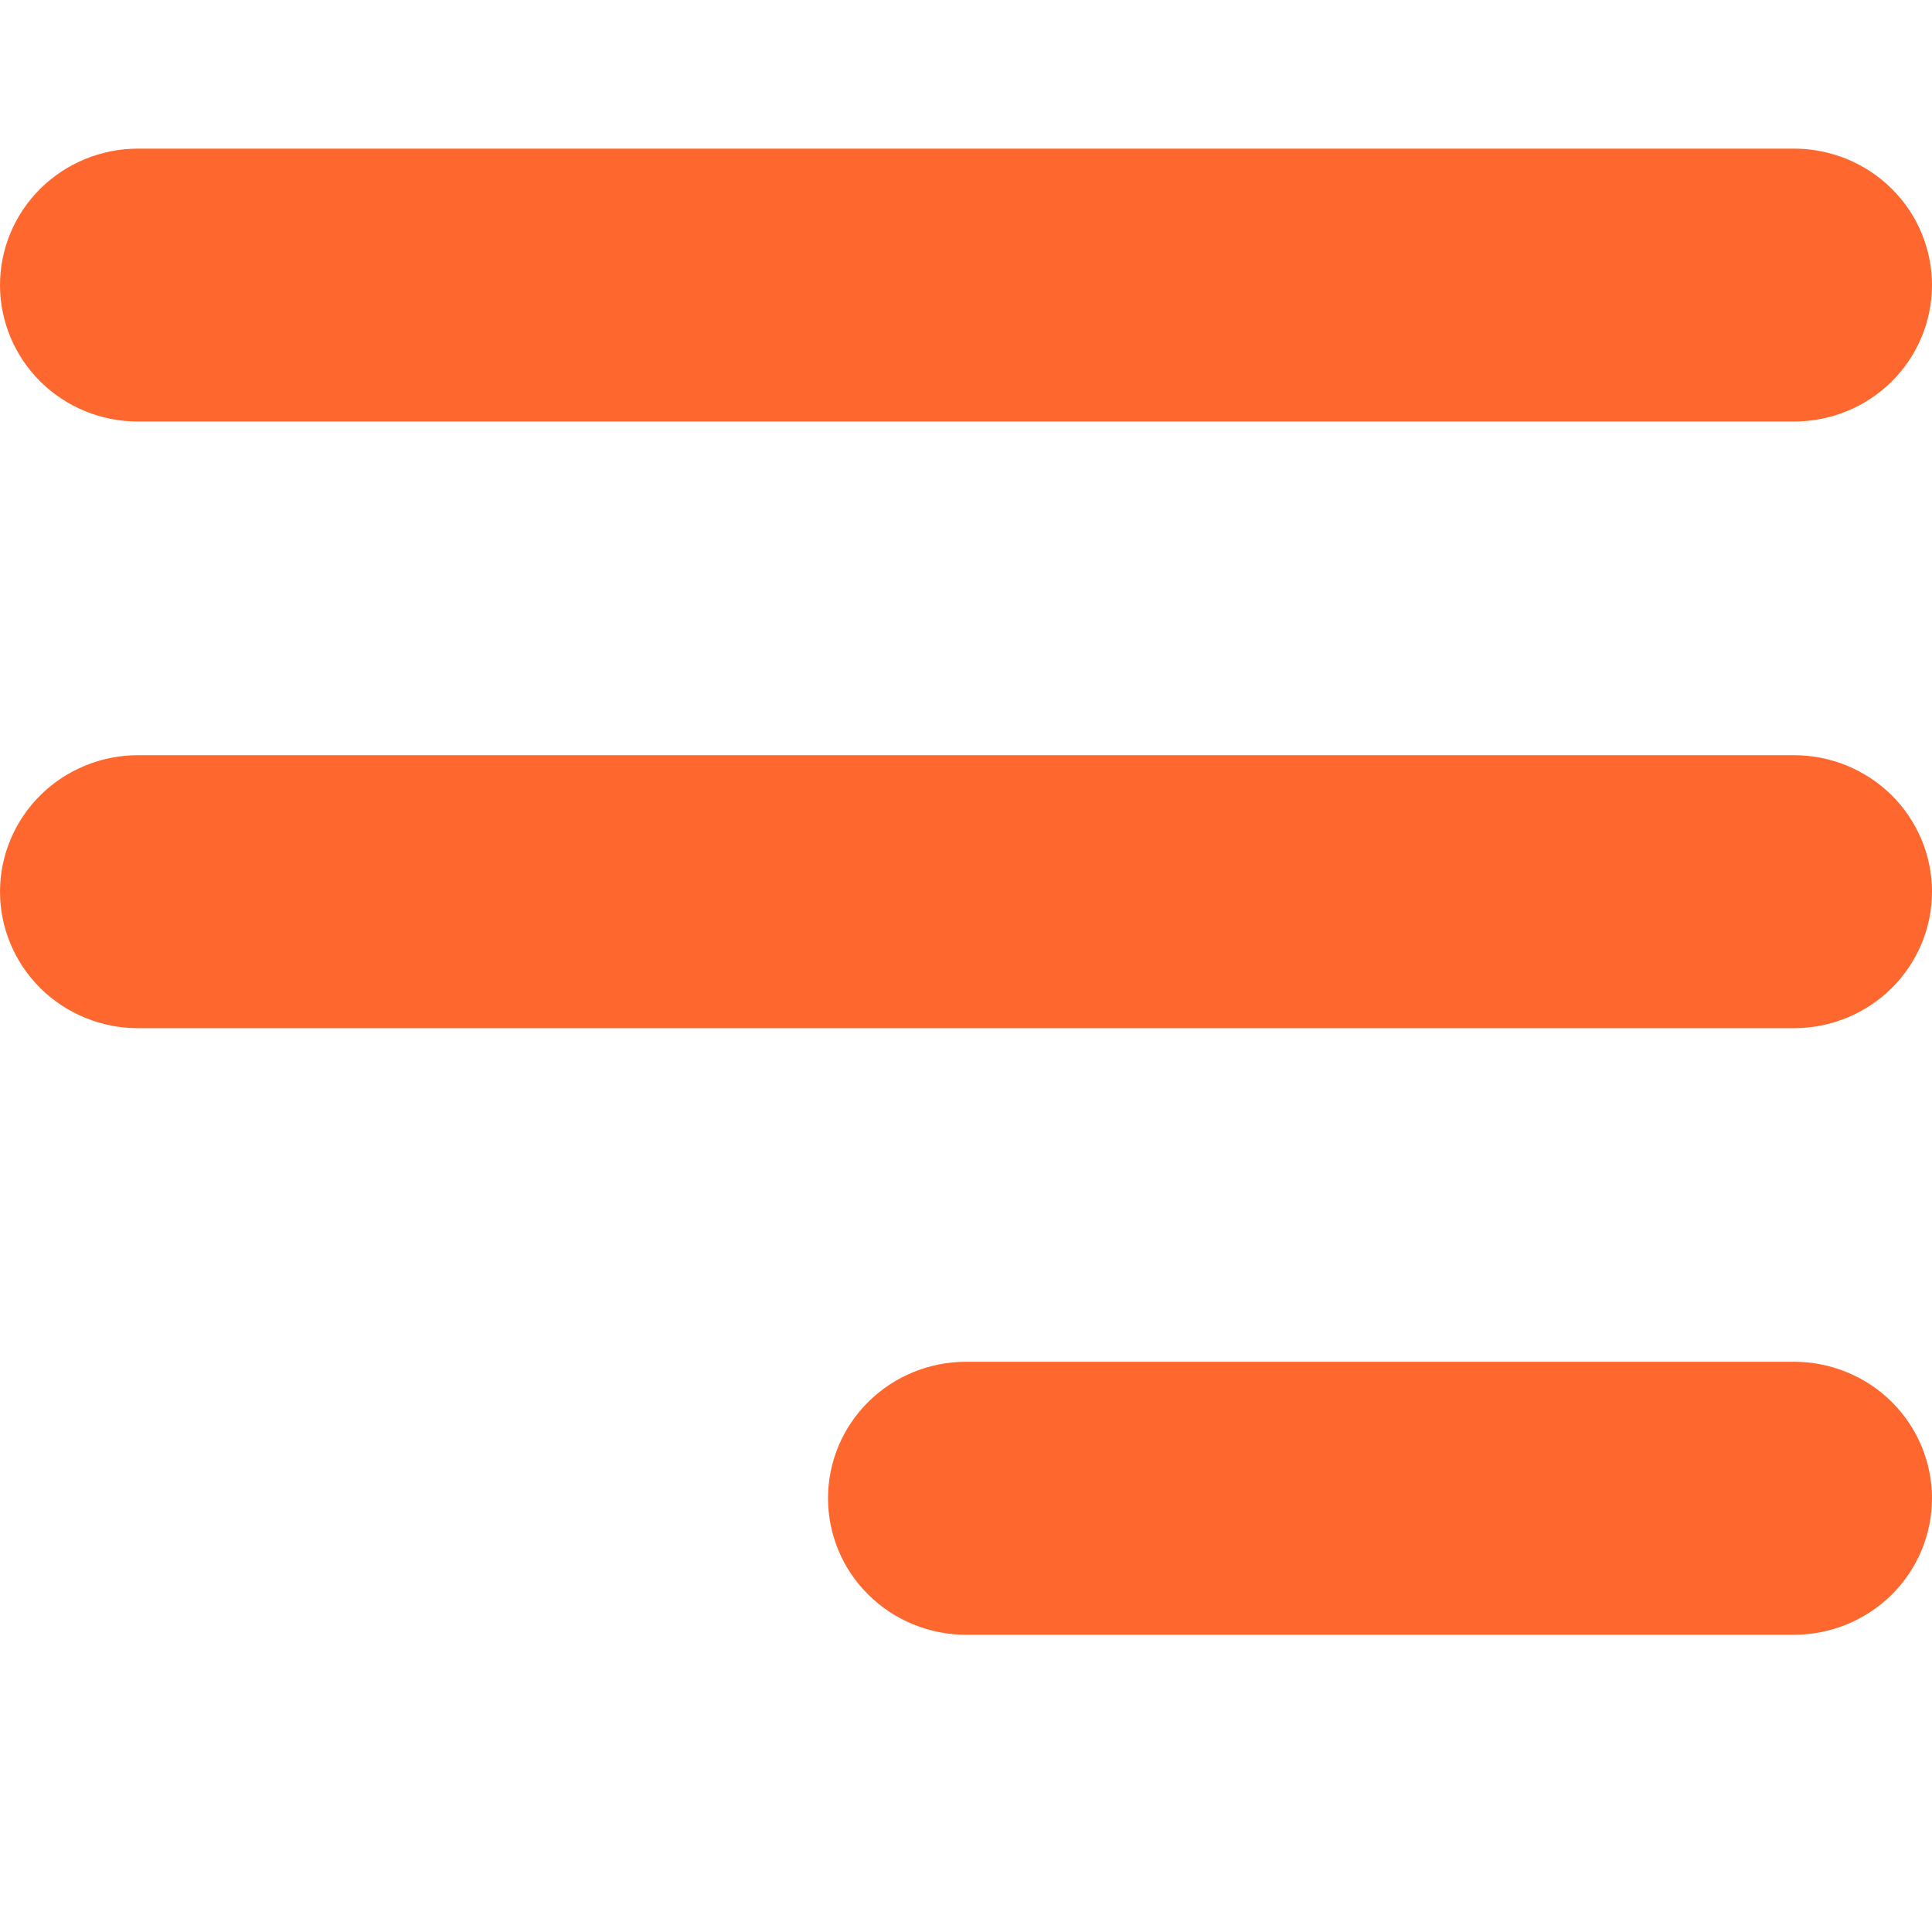 <?xml version="1.0" encoding="UTF-8"?> <svg xmlns="http://www.w3.org/2000/svg" width="26" height="26" viewBox="0 0 26 26" fill="none"> <path fill-rule="evenodd" clip-rule="evenodd" d="M0 3.837C0 3.35 0.196 2.882 0.544 2.538C0.892 2.194 1.365 2 1.857 2H24.143C24.635 2 25.108 2.194 25.456 2.538C25.804 2.882 26 3.35 26 3.837C26 4.324 25.804 4.791 25.456 5.136C25.108 5.48 24.635 5.673 24.143 5.673H1.857C1.365 5.673 0.892 5.48 0.544 5.136C0.196 4.791 0 4.324 0 3.837ZM0 12C0 11.513 0.196 11.046 0.544 10.701C0.892 10.357 1.365 10.163 1.857 10.163H24.143C24.635 10.163 25.108 10.357 25.456 10.701C25.804 11.046 26 11.513 26 12C26 12.487 25.804 12.954 25.456 13.299C25.108 13.643 24.635 13.837 24.143 13.837H1.857C1.365 13.837 0.892 13.643 0.544 13.299C0.196 12.954 0 12.487 0 12ZM11.143 20.163C11.143 19.676 11.338 19.209 11.687 18.864C12.035 18.52 12.508 18.326 13 18.326H24.143C24.635 18.326 25.108 18.52 25.456 18.864C25.804 19.209 26 19.676 26 20.163C26 20.65 25.804 21.118 25.456 21.462C25.108 21.806 24.635 22 24.143 22H13C12.508 22 12.035 21.806 11.687 21.462C11.338 21.118 11.143 20.65 11.143 20.163Z" fill="#FE682F"></path> </svg> 